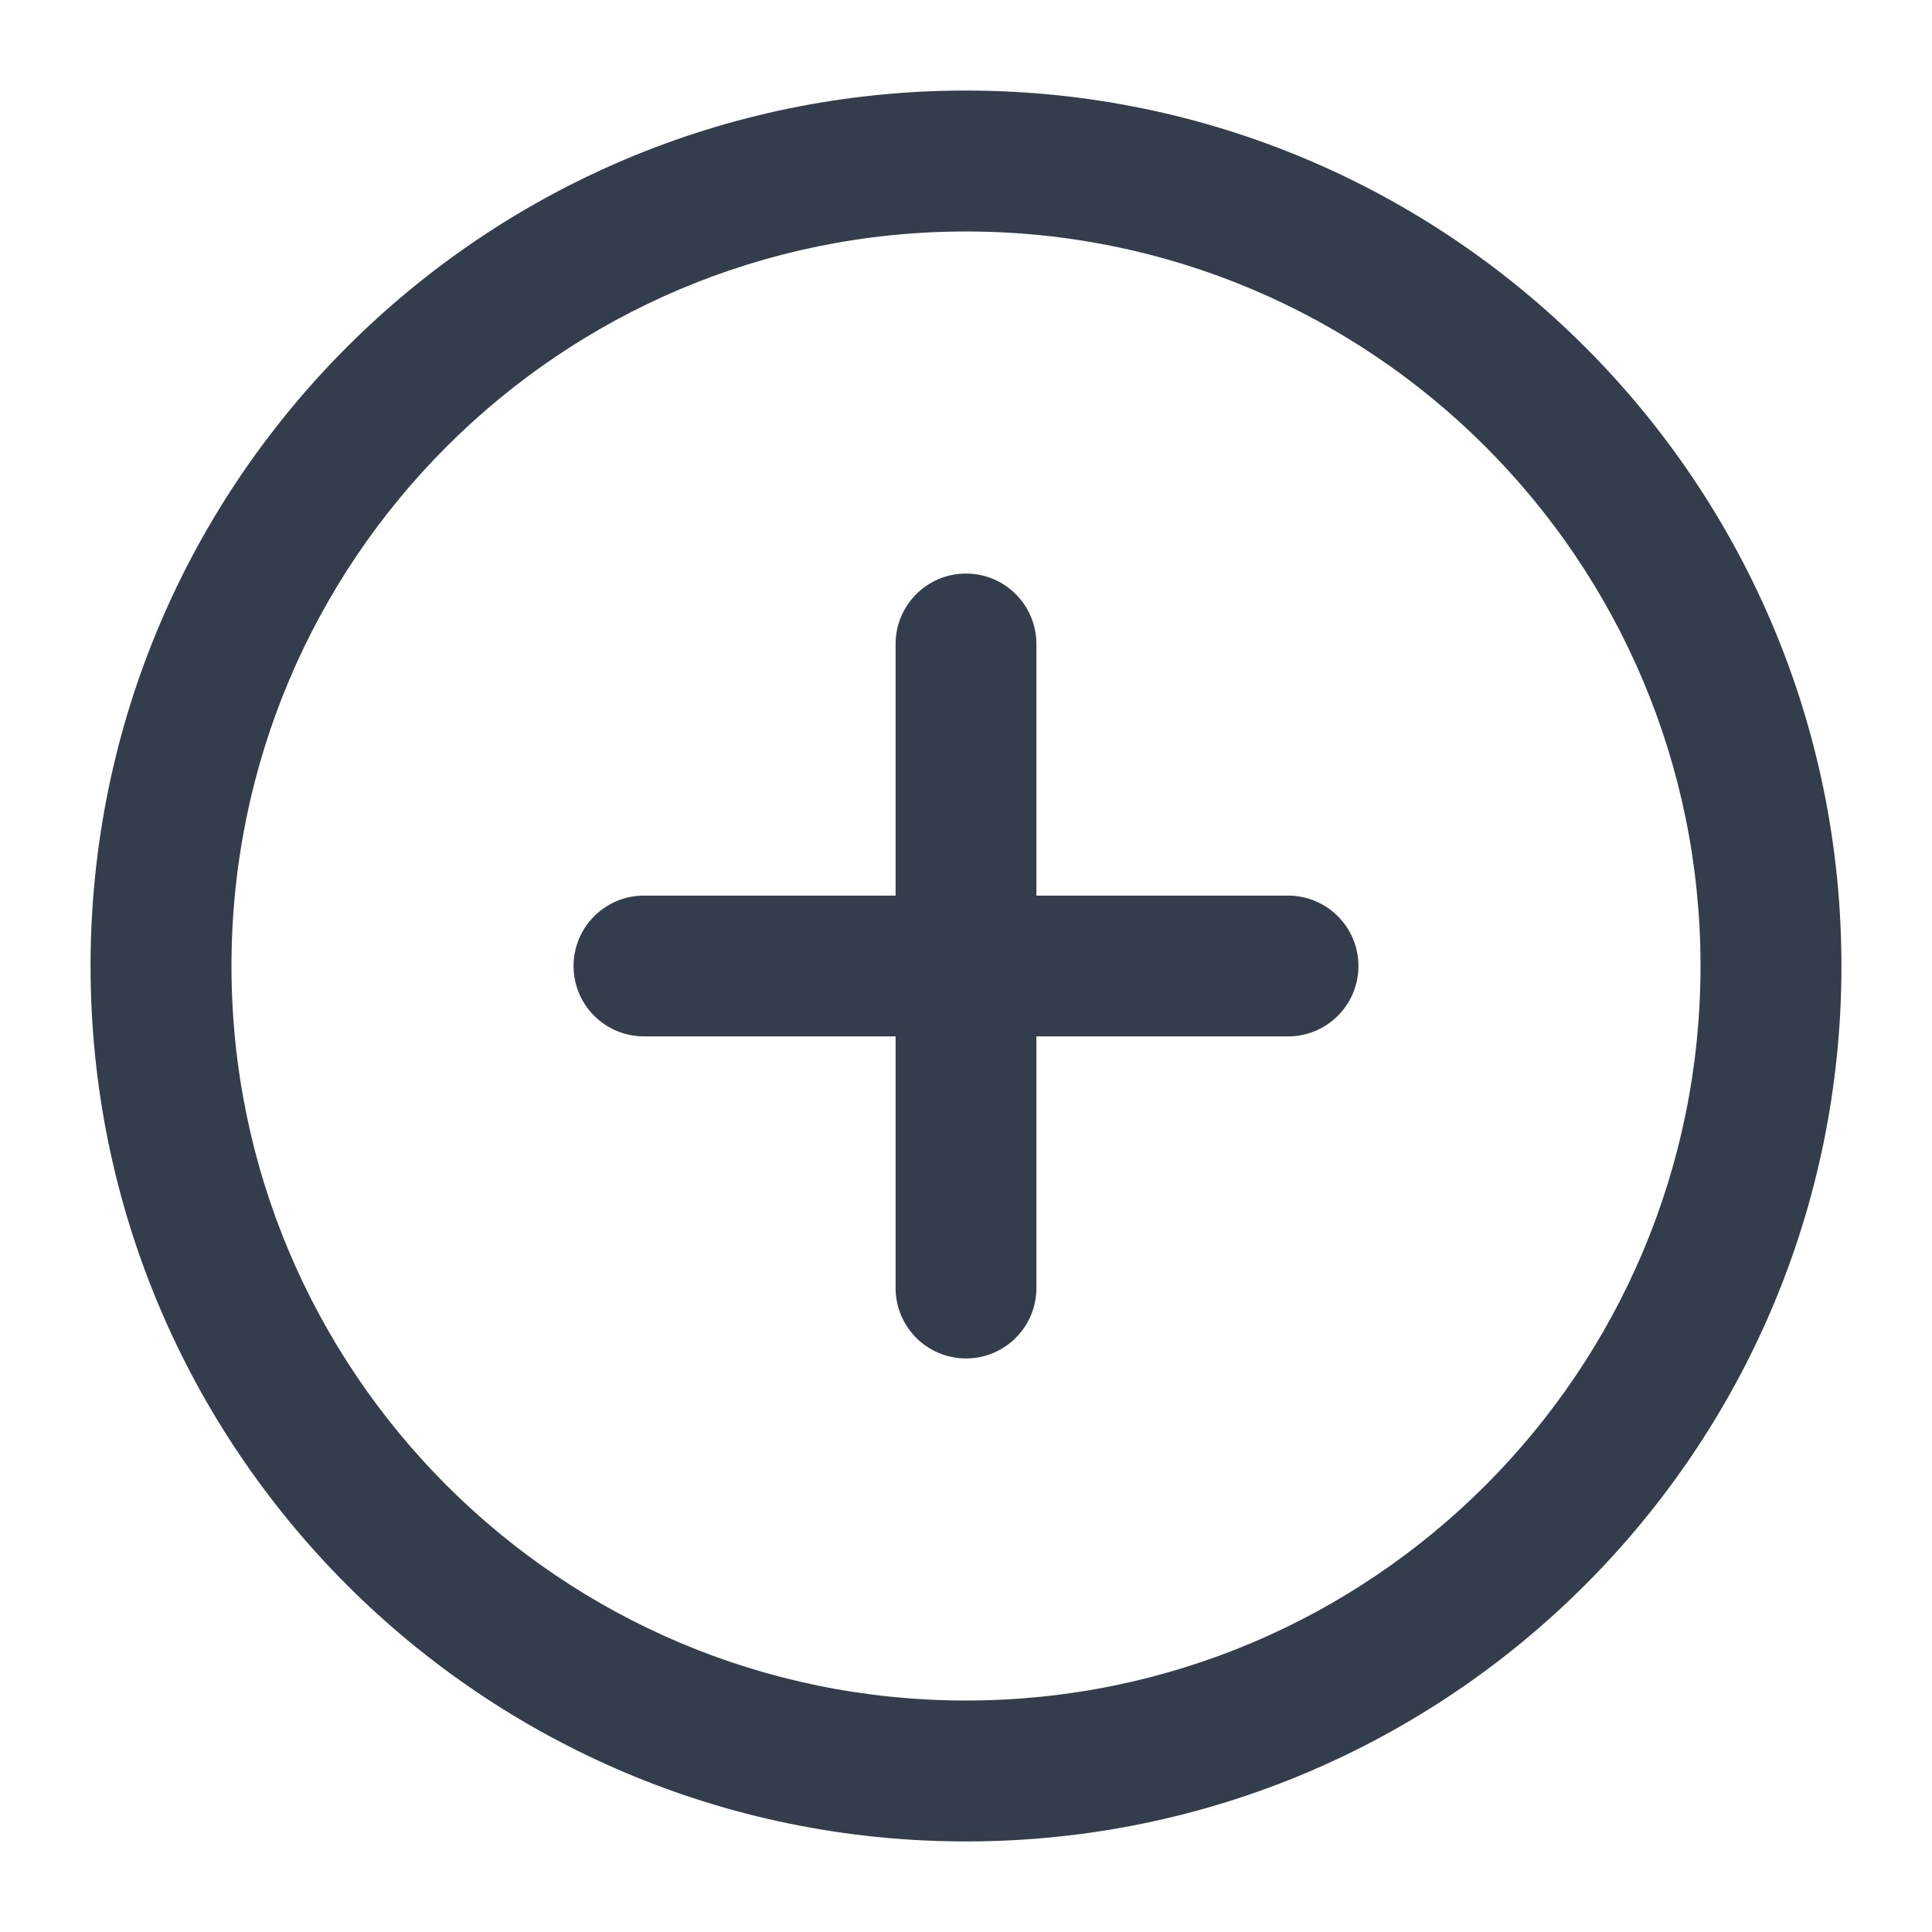 <?xml version="1.0" encoding="UTF-8"?> <svg xmlns="http://www.w3.org/2000/svg" width="16" height="16" viewBox="0 0 16 16" fill="none"><g clip-path="url(#clip0_4395_5512)"><path fill-rule="evenodd" clip-rule="evenodd" d="M8 1.917C4.64 1.917 1.917 4.64 1.917 8C1.917 11.36 4.64 14.083 8 14.083C11.36 14.083 14.083 11.36 14.083 8C14.083 4.64 11.36 1.917 8 1.917ZM0.75 8C0.75 3.996 3.996 0.75 8 0.75C12.004 0.75 15.25 3.996 15.25 8C15.25 12.004 12.004 15.25 8 15.25C3.996 15.25 0.75 12.004 0.75 8Z" fill="#333D4C"></path><path fill-rule="evenodd" clip-rule="evenodd" d="M8 4.75C8.322 4.75 8.583 5.011 8.583 5.333V10.667C8.583 10.989 8.322 11.25 8 11.25C7.678 11.25 7.417 10.989 7.417 10.667V5.333C7.417 5.011 7.678 4.75 8 4.75Z" fill="#333D4C"></path><path fill-rule="evenodd" clip-rule="evenodd" d="M4.75 8C4.75 7.678 5.011 7.417 5.333 7.417H10.667C10.989 7.417 11.25 7.678 11.25 8C11.25 8.322 10.989 8.583 10.667 8.583H5.333C5.011 8.583 4.75 8.322 4.75 8Z" fill="#333D4C"></path></g><defs><clipPath id="clip0_4395_5512"><rect width="16" height="16" fill="white"></rect></clipPath></defs></svg> 